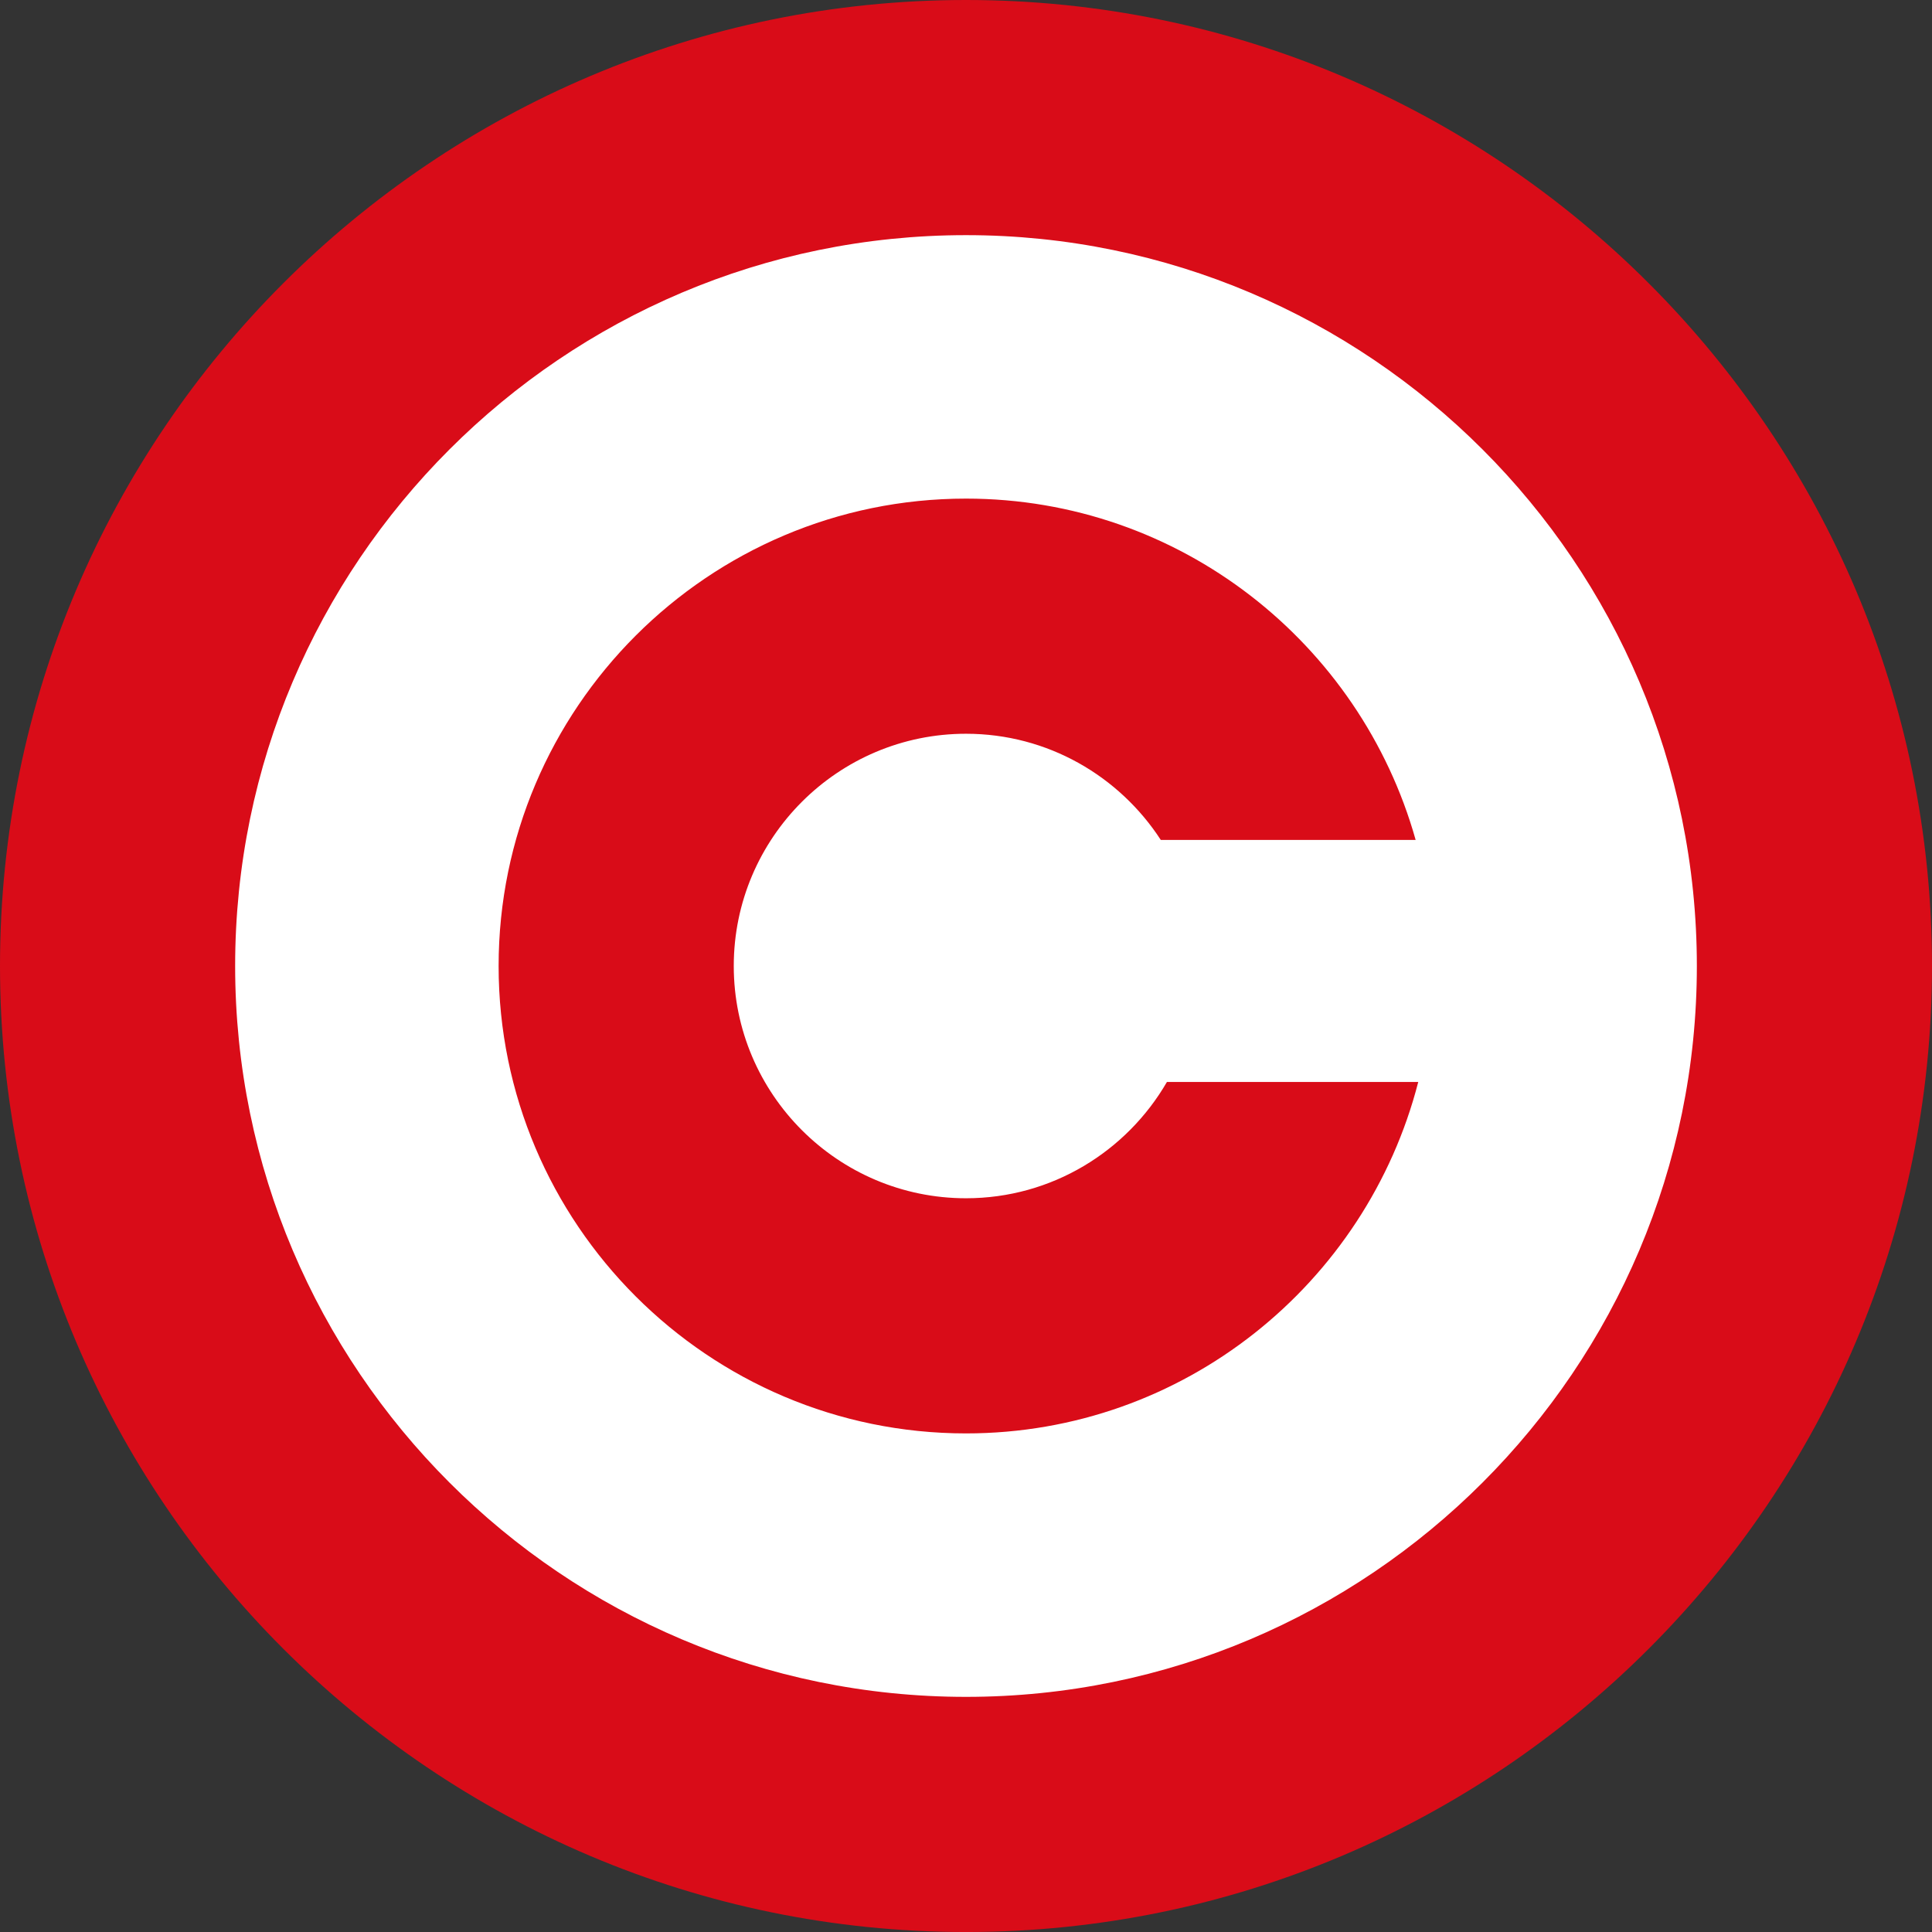 <?xml version="1.0" encoding="UTF-8"?>
<svg xmlns="http://www.w3.org/2000/svg" width="2063.643" height="2063.661" viewBox="0 0 2063.643 2063.661">
  <rect x="0" y="0" width="2063.643" height="2063.661" fill="#333333" stroke="none"/>
  <g id="Raggruppa_64" data-name="Raggruppa 64" transform="translate(8313 -1155)">
    <path id="Tracciato_97" data-name="Tracciato 97" d="M1852.232,941.871c0-503.823-408.431-912.254-912.254-912.254S27.72,438.048,27.72,941.871s408.431,912.254,912.258,912.254,912.254-408.431,912.254-912.254" transform="translate(-8237.581 1235.585)" fill="#fff"></path>
    <path id="Tracciato_107" data-name="Tracciato 107" d="M1031.821,2063.661C462.875,2063.661,0,1600.782,0,1031.821S462.875,0,1031.821,0,2063.642,462.875,2063.642,1031.821s-462.875,1031.84-1031.821,1031.84m0-1812.493c-430.455,0-780.654,350.2-780.654,780.654s350.2,780.668,780.654,780.668,780.653-350.2,780.653-780.668-350.2-780.654-780.653-780.654" transform="translate(-8313 1155)" fill="#d90c18"></path>
    <path id="Tracciato_108" data-name="Tracciato 108" d="M856.975,766.259c-42.949,74.112-122.953,124.2-214.6,124.2-136.791,0-248.071-111.3-248.071-248.087S505.585,394.3,642.376,394.3c87.14,0,163.779,45.265,208.043,113.408h272.228c-58.979-209.984-251.7-364.576-480.271-364.576-275.282,0-499.243,223.957-499.243,499.239s223.96,499.257,499.243,499.257c232.451,0,427.727-159.927,483.046-375.371Z" transform="translate(-7923.54 1544.449)" fill="#d90c18"></path>
  </g>
</svg>
